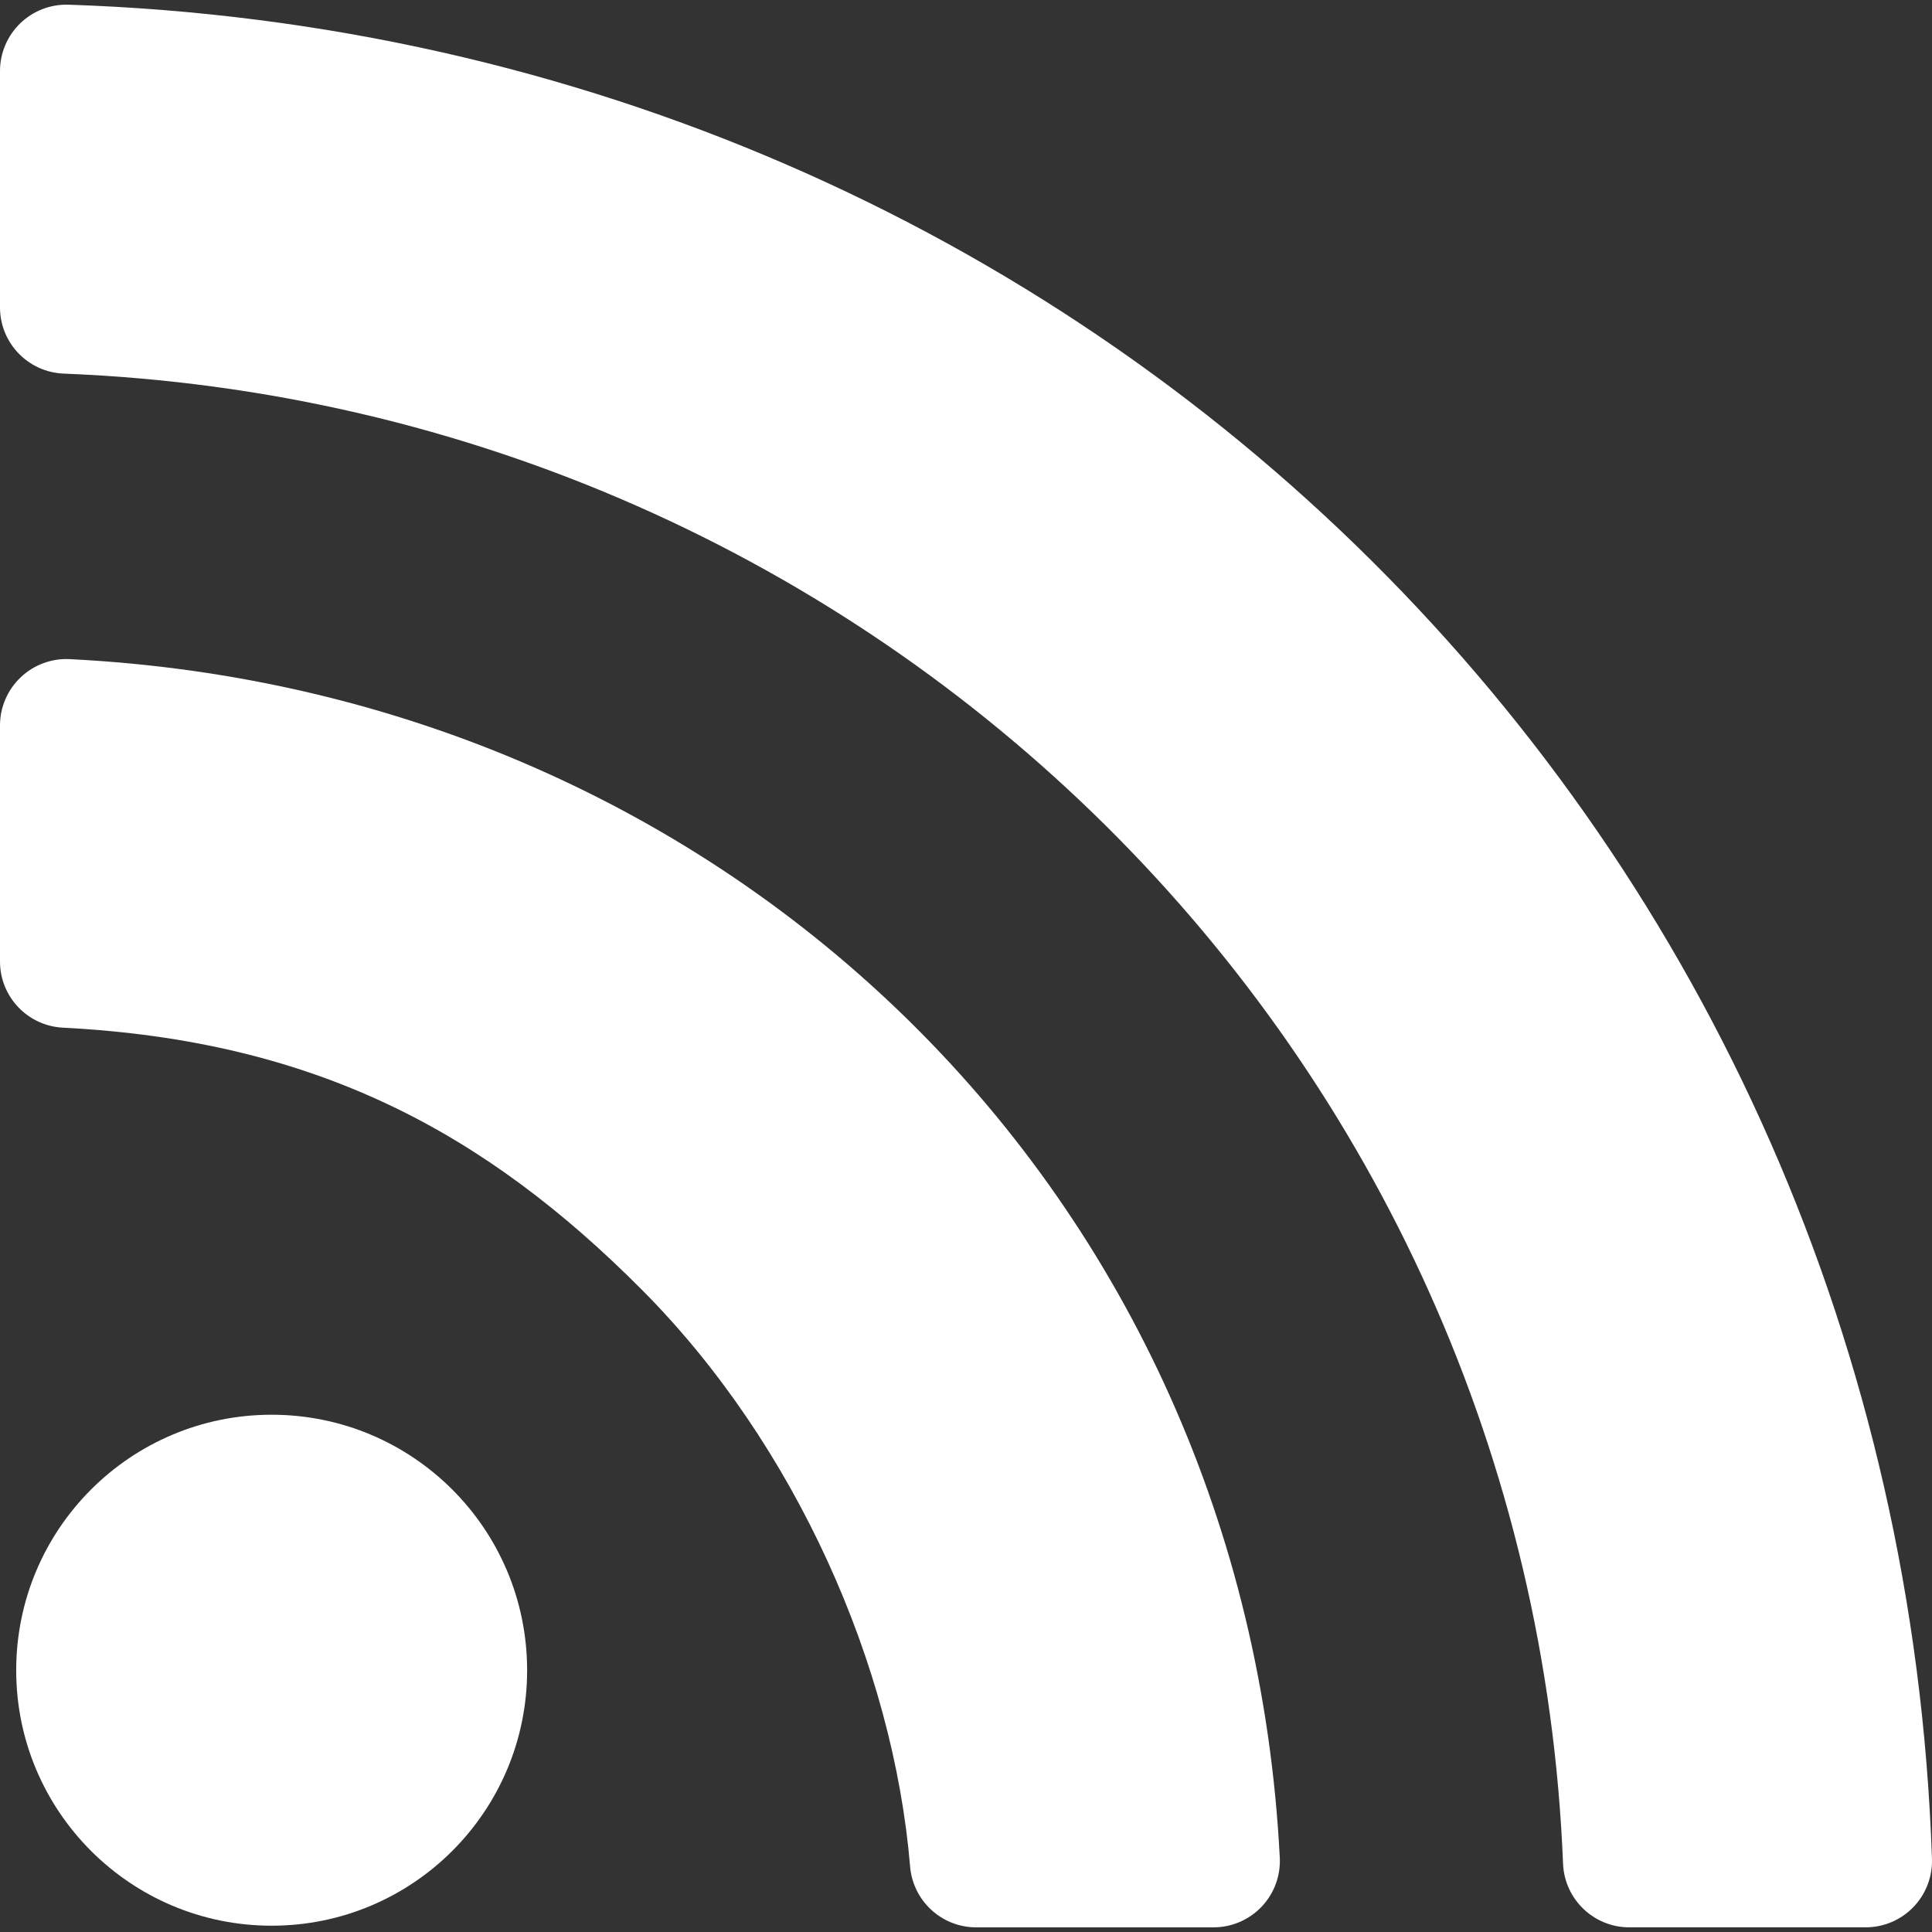 <?xml version="1.0" encoding="UTF-8" standalone="no"?>
<!DOCTYPE svg PUBLIC "-//W3C//DTD SVG 1.1//EN" "http://www.w3.org/Graphics/SVG/1.1/DTD/svg11.dtd">
<svg width="100%" height="100%" viewBox="0 0 800 800" version="1.1" xmlns="http://www.w3.org/2000/svg" xmlns:xlink="http://www.w3.org/1999/xlink" xml:space="preserve" xmlns:serif="http://www.serif.com/" style="fill-rule:evenodd;clip-rule:evenodd;stroke-linejoin:round;stroke-miterlimit:2;">
    <rect x="0" y="0" width="800" height="800" fill="#333333" stroke="none"/>
    <g id="lines__x003C_Group_x003E_">
        <g id="circle">
            <path d="M218.27,691.635C218.27,750.032 170.925,797.391 112.474,797.391C54.075,797.391 6.706,750.032 6.706,691.635C6.706,633.158 54.075,585.811 112.474,585.811C170.925,585.811 218.27,633.156 218.27,691.635Z" style="fill:white;fill-rule:nonzero;"/>
        </g>
        <g>
            <g>
                <path d="M0,398.128C0,412.762 11.453,424.791 26.068,425.536C130.644,430.869 200.976,468.933 265.754,534.037C329.409,597.949 369.901,689.655 376.855,772.891C378.044,787.111 389.925,798.072 404.196,798.072L502.5,798.072C510.031,798.072 517.233,794.979 522.417,789.516C527.605,784.055 530.314,776.702 529.929,769.181C515.931,494.988 303.384,286.628 28.858,272.935C21.344,272.558 14.01,275.284 8.558,280.466C3.107,285.648 0,292.841 0,300.364L0,398.128Z" style="fill:white;fill-rule:nonzero;"/>
            </g>
        </g>
        <g>
            <g>
                <path d="M0,127.275C0,142.029 11.639,154.117 26.38,154.701C363.089,168.021 633.733,435.216 647.227,771.7C647.816,786.421 659.918,798.067 674.651,798.067L772.532,798.067C779.982,798.067 787.11,795.043 792.285,789.686C797.46,784.329 800.234,777.103 799.984,769.658C785.695,345.727 452.546,16.072 28.399,1.944C20.959,1.696 13.74,4.478 8.388,9.653C3.036,14.825 0,21.951 0,29.394L0,127.275Z" style="fill:white;fill-rule:nonzero;"/>
            </g>
        </g>
    </g>
</svg>

